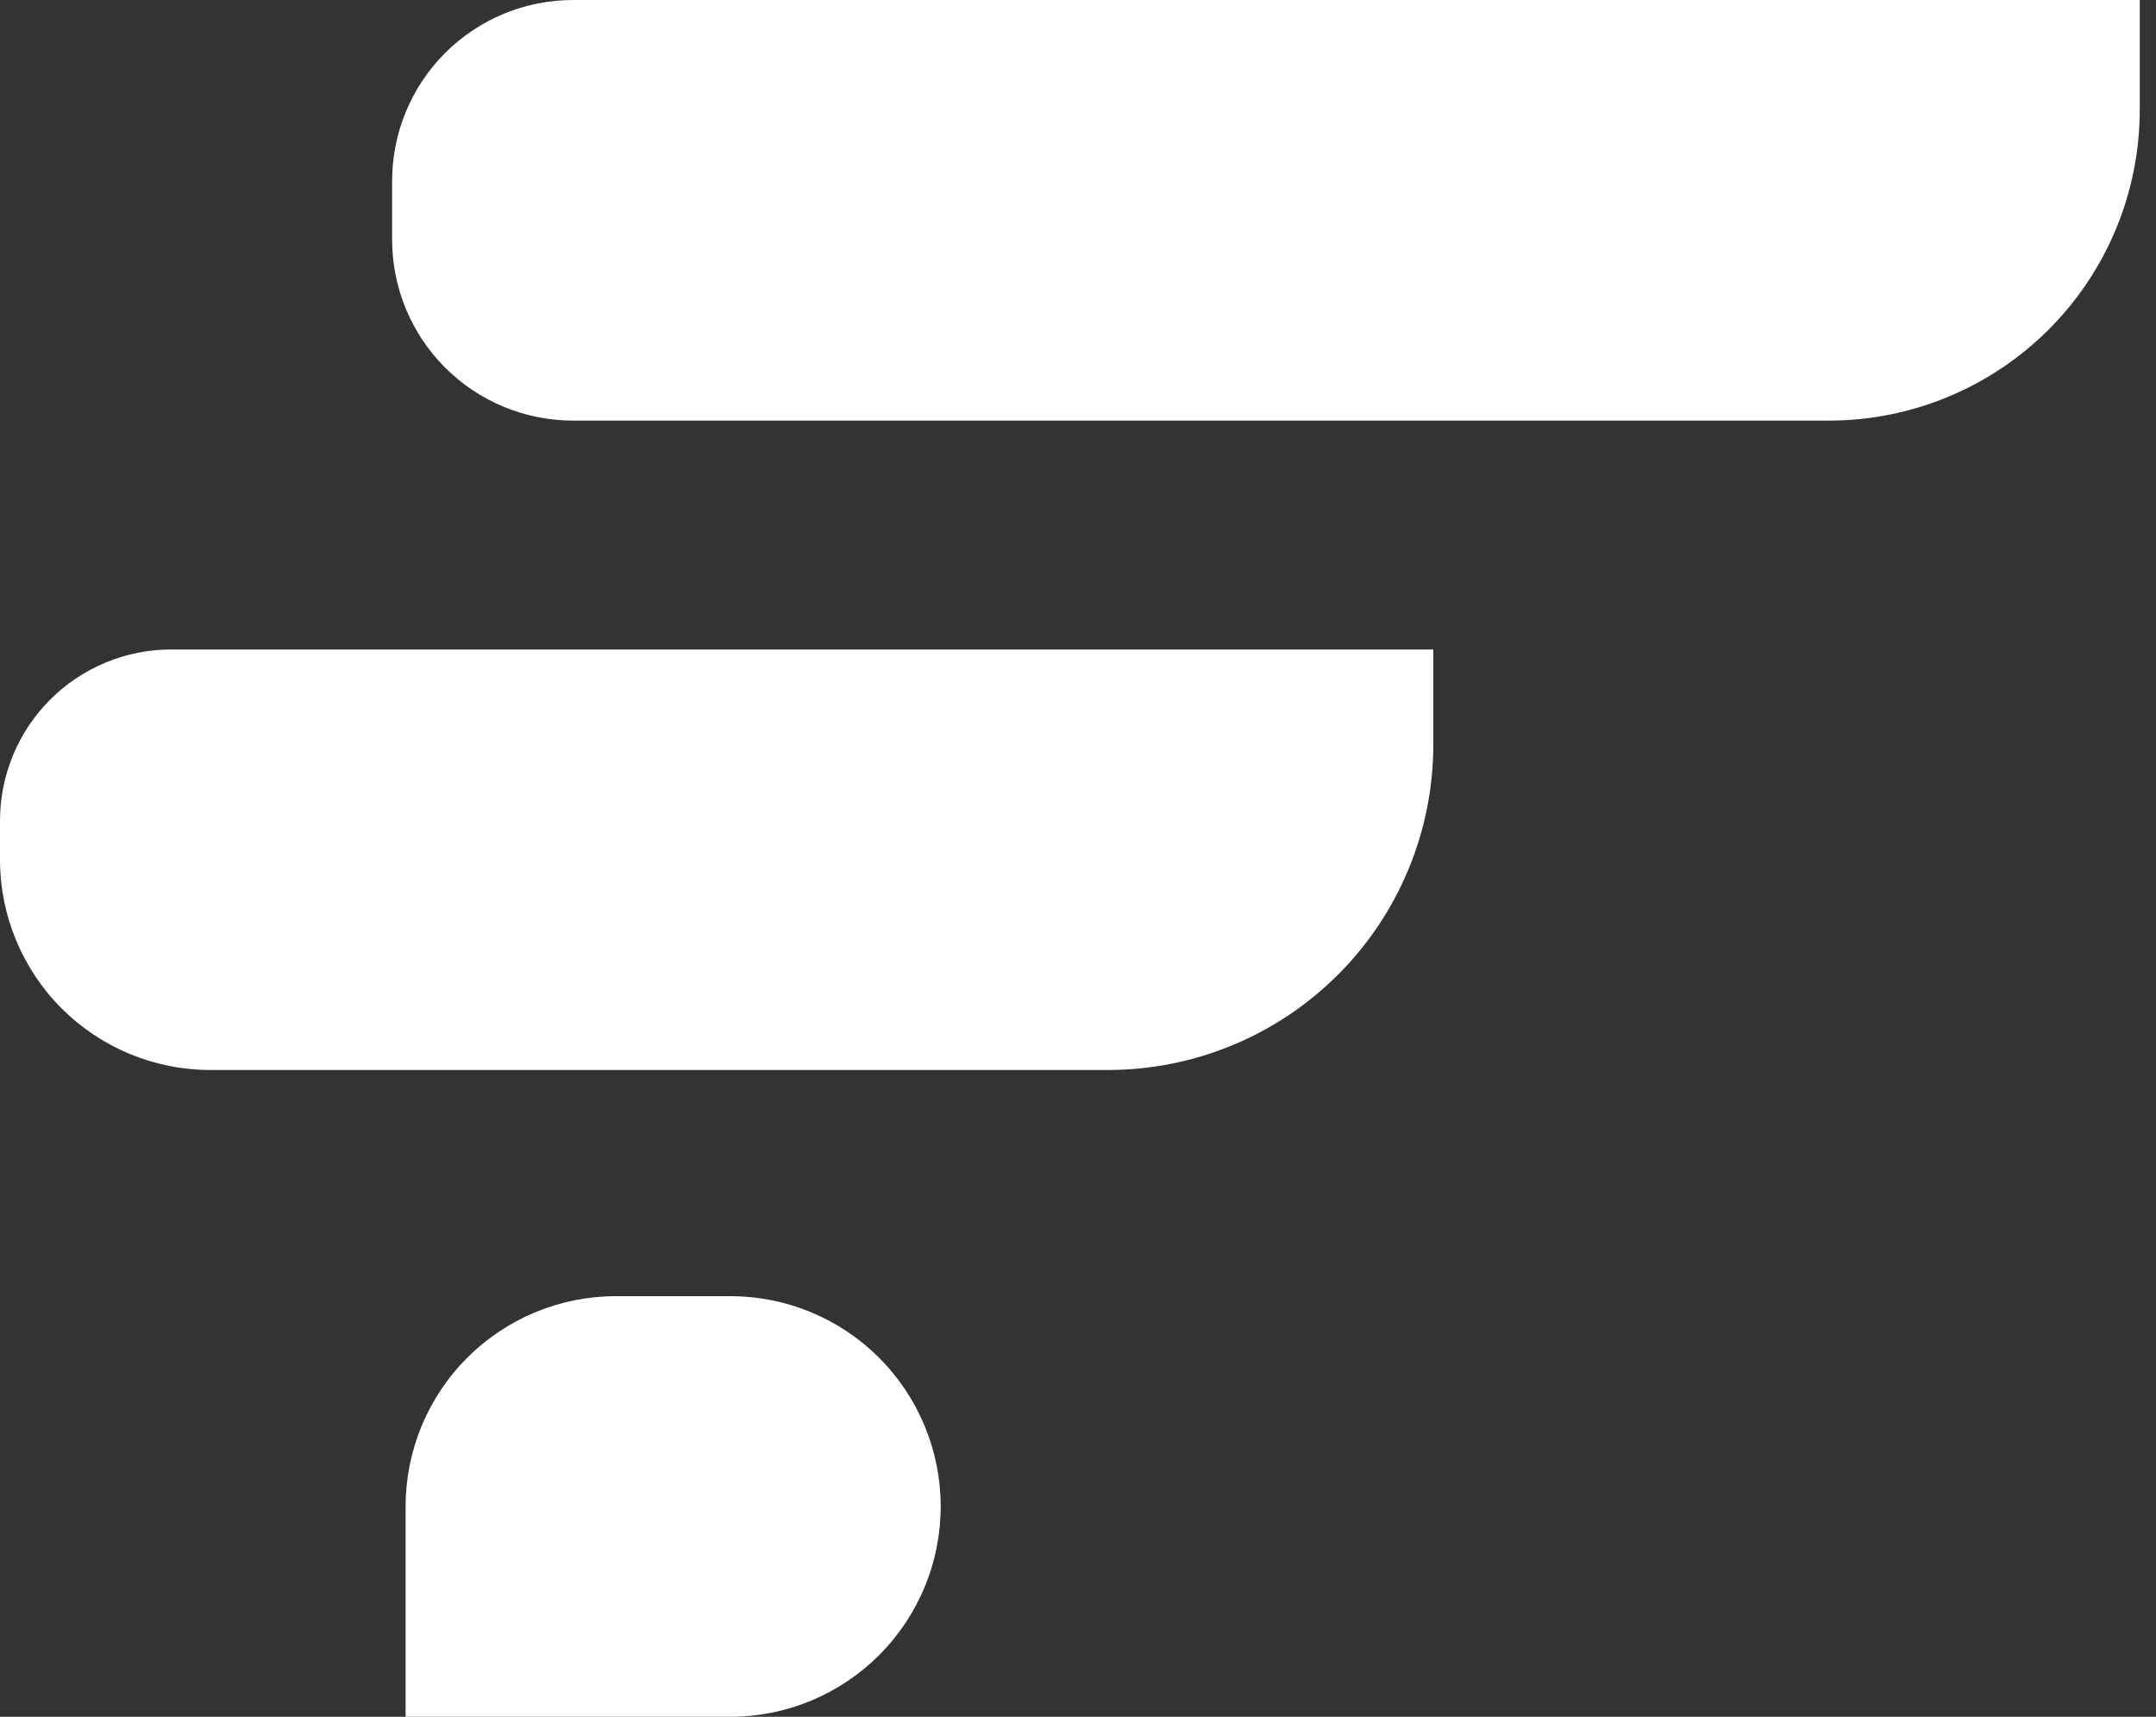 <svg width="54" height="43" viewBox="0 0 54 43" fill="none" xmlns="http://www.w3.org/2000/svg">
<rect x="0" y="0" width="54" height="43" fill="#333333" stroke="none"/>
<path d="M14.353 0H53.593V2.749C53.593 4.814 52.773 6.794 51.312 8.254C49.852 9.714 47.872 10.535 45.807 10.535H14.353C13.151 10.535 11.998 10.057 11.148 9.207C10.299 8.358 9.821 7.205 9.821 6.003V4.532C9.821 3.33 10.299 2.177 11.148 1.327C11.998 0.477 13.151 0 14.353 0V0Z" fill="white"/>
<path d="M4.29 16.267H35.899V18.652C35.899 20.813 35.04 22.885 33.512 24.413C31.984 25.941 29.911 26.8 27.75 26.8H5.267C3.871 26.8 2.531 26.245 1.544 25.258C0.556 24.27 0.001 22.931 0 21.535V20.557C0 19.419 0.452 18.328 1.256 17.524C2.061 16.719 3.152 16.267 4.29 16.267V16.267Z" fill="white"/>
<path d="M15.426 32.465H18.294C19.691 32.465 21.03 33.02 22.018 34.008C23.006 34.996 23.561 36.336 23.561 37.733V37.733C23.561 38.424 23.425 39.109 23.16 39.748C22.895 40.387 22.507 40.968 22.018 41.457C21.529 41.946 20.948 42.334 20.309 42.599C19.67 42.864 18.985 43 18.294 43H10.159V37.733C10.159 36.336 10.714 34.996 11.702 34.008C12.69 33.02 14.029 32.465 15.426 32.465V32.465Z" fill="white"/>
</svg>
